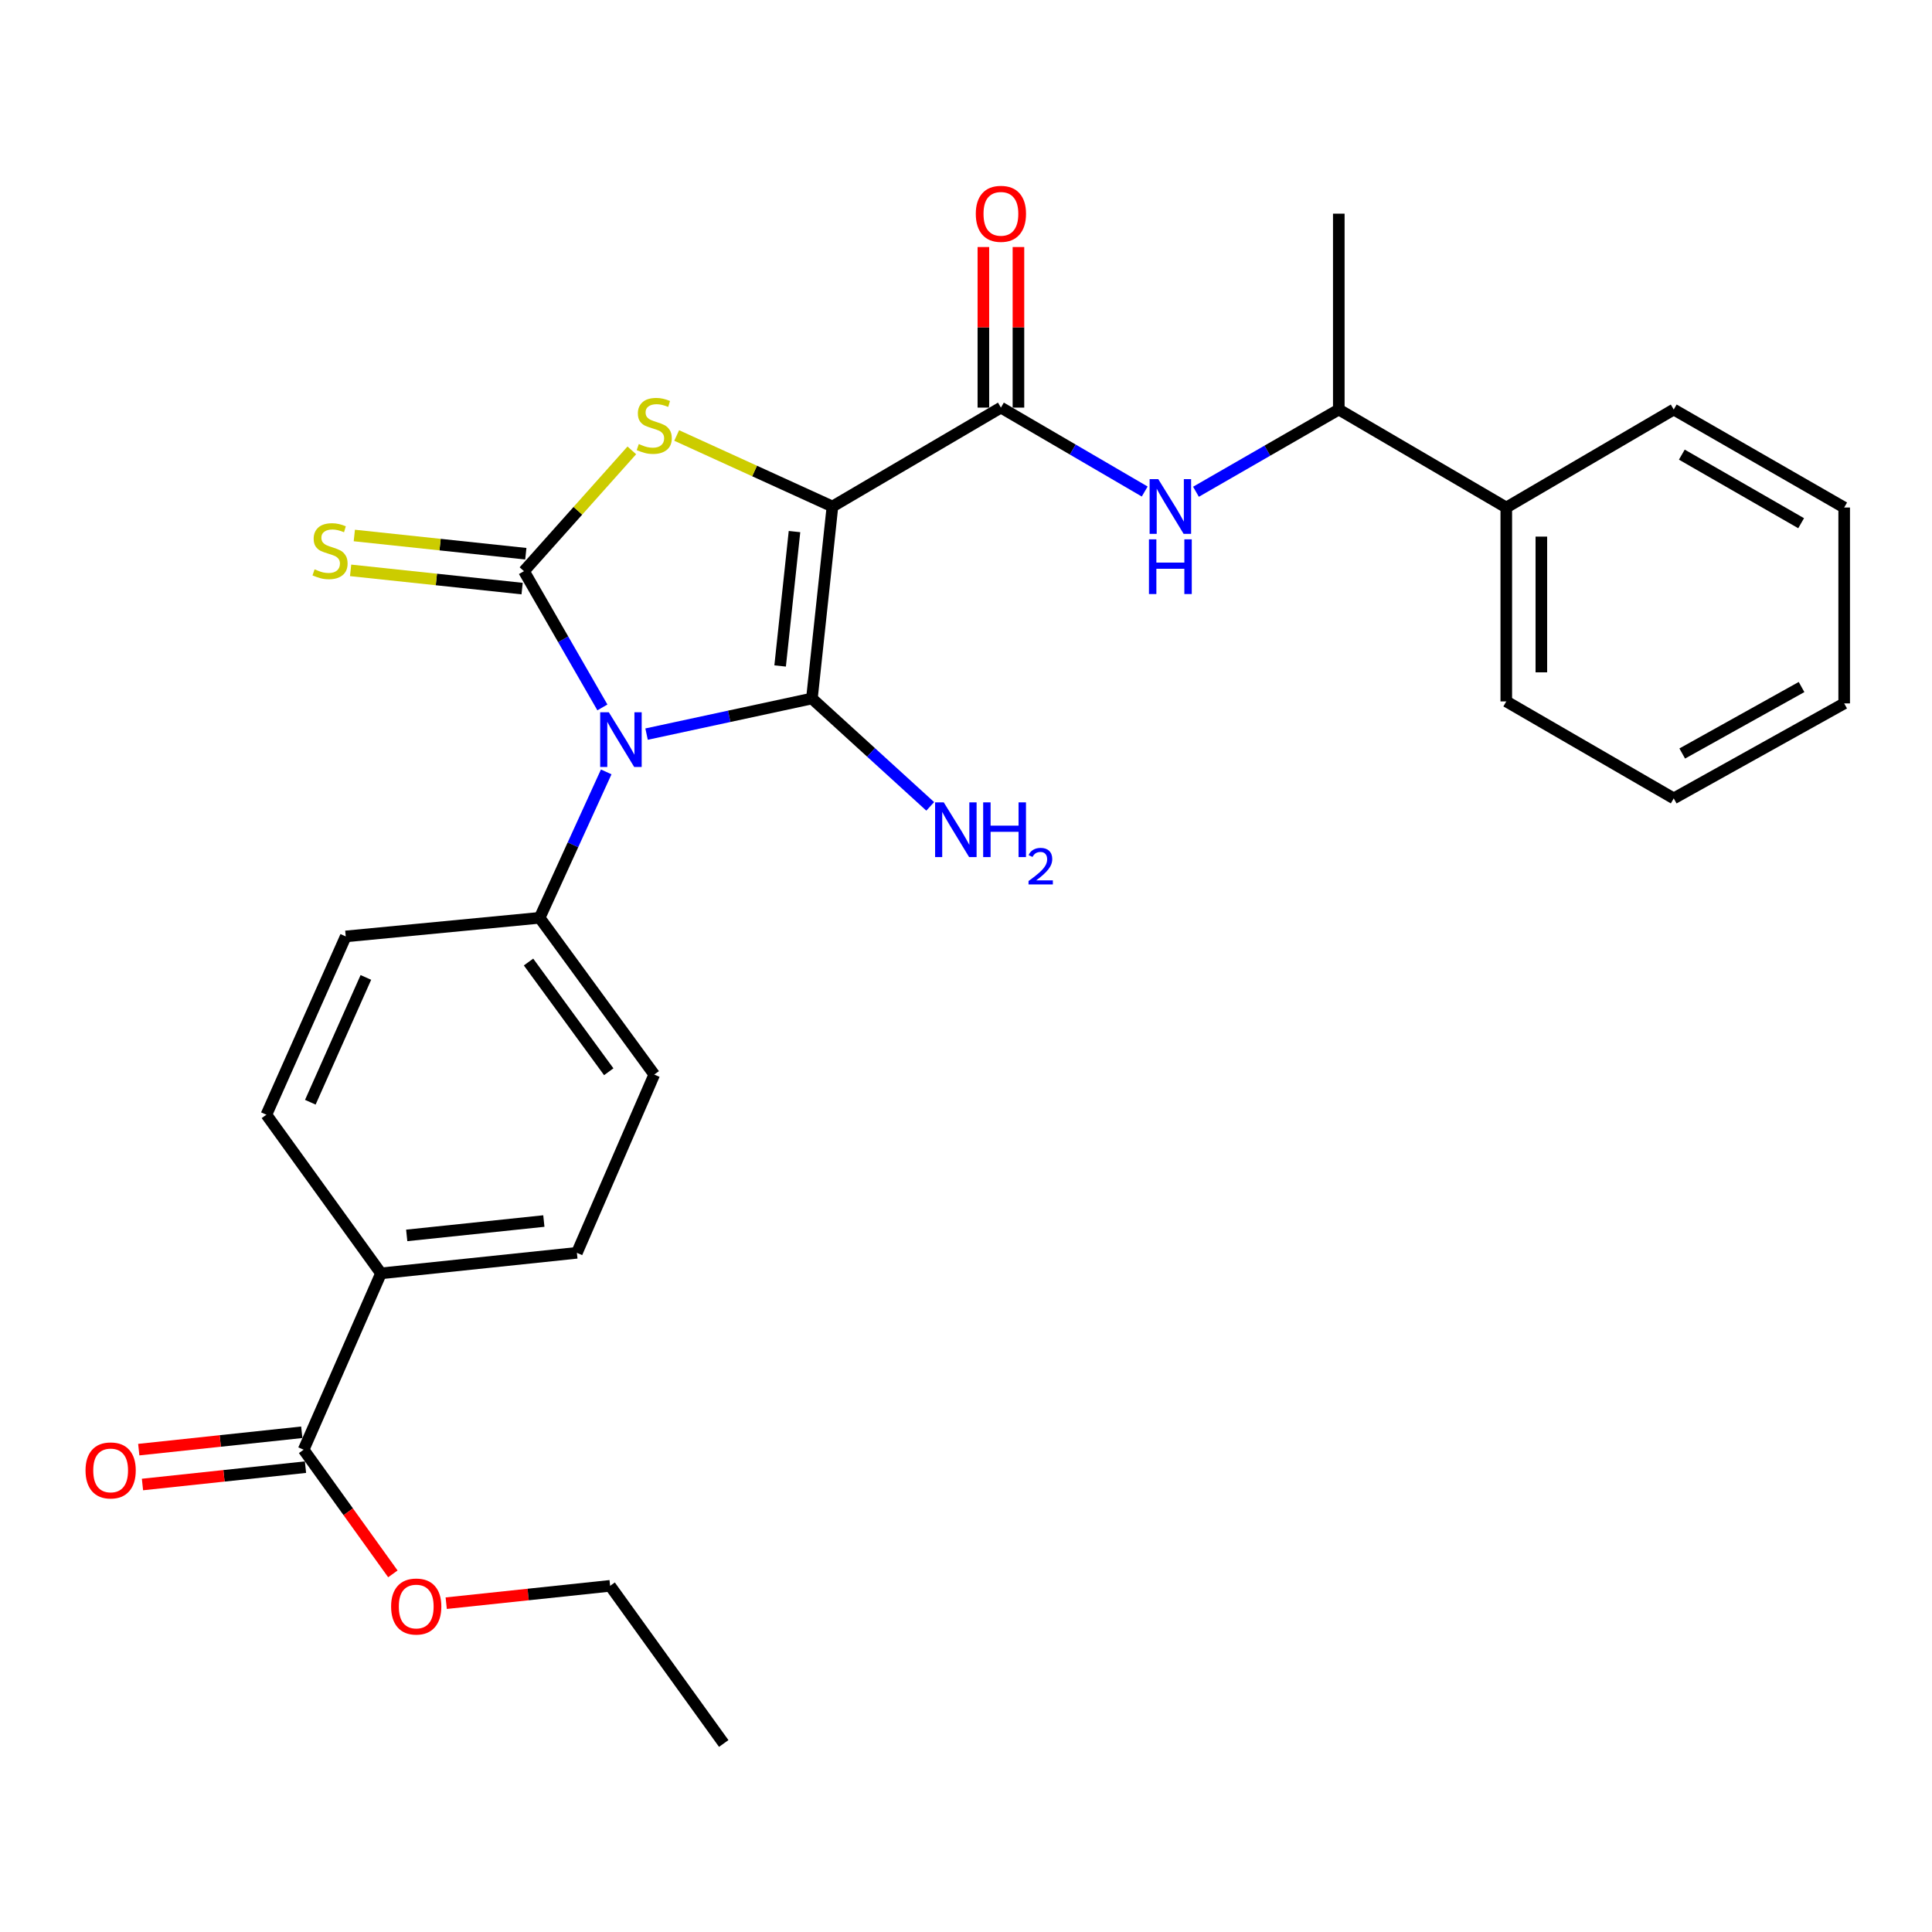 <?xml version='1.0' encoding='iso-8859-1'?>
<svg version='1.1' baseProfile='full'
              xmlns='http://www.w3.org/2000/svg'
                      xmlns:rdkit='http://www.rdkit.org/xml'
                      xmlns:xlink='http://www.w3.org/1999/xlink'
                  xml:space='preserve'
width='1000px' height='1000px' viewBox='0 0 1000 1000'>
<!-- END OF HEADER -->
<rect style='opacity:1.0;fill:#FFFFFF;stroke:none' width='1000' height='1000' x='0' y='0'> </rect>
<path class='bond-1' d='M 430.873,262.165 L 420.246,361.54' style='fill:none;fill-rule:evenodd;stroke:#000000;stroke-width:6px;stroke-linecap:butt;stroke-linejoin:miter;stroke-opacity:1' />
<path class='bond-1' d='M 411.233,275.142 L 403.794,344.704' style='fill:none;fill-rule:evenodd;stroke:#000000;stroke-width:6px;stroke-linecap:butt;stroke-linejoin:miter;stroke-opacity:1' />
<path class='bond-3' d='M 430.873,262.165 L 390.562,243.786' style='fill:none;fill-rule:evenodd;stroke:#000000;stroke-width:6px;stroke-linecap:butt;stroke-linejoin:miter;stroke-opacity:1' />
<path class='bond-3' d='M 390.562,243.786 L 350.251,225.406' style='fill:none;fill-rule:evenodd;stroke:#CCCC00;stroke-width:6px;stroke-linecap:butt;stroke-linejoin:miter;stroke-opacity:1' />
<path class='bond-4' d='M 430.873,262.165 L 518.068,210.976' style='fill:none;fill-rule:evenodd;stroke:#000000;stroke-width:6px;stroke-linecap:butt;stroke-linejoin:miter;stroke-opacity:1' />
<path class='bond-0' d='M 334.664,379.976 L 377.455,370.758' style='fill:none;fill-rule:evenodd;stroke:#0000FF;stroke-width:6px;stroke-linecap:butt;stroke-linejoin:miter;stroke-opacity:1' />
<path class='bond-0' d='M 377.455,370.758 L 420.246,361.54' style='fill:none;fill-rule:evenodd;stroke:#000000;stroke-width:6px;stroke-linecap:butt;stroke-linejoin:miter;stroke-opacity:1' />
<path class='bond-6' d='M 313.78,399.529 L 296.55,437.294' style='fill:none;fill-rule:evenodd;stroke:#0000FF;stroke-width:6px;stroke-linecap:butt;stroke-linejoin:miter;stroke-opacity:1' />
<path class='bond-6' d='M 296.55,437.294 L 279.321,475.06' style='fill:none;fill-rule:evenodd;stroke:#000000;stroke-width:6px;stroke-linecap:butt;stroke-linejoin:miter;stroke-opacity:1' />
<path class='bond-28' d='M 311.798,366.159 L 291.501,330.894' style='fill:none;fill-rule:evenodd;stroke:#0000FF;stroke-width:6px;stroke-linecap:butt;stroke-linejoin:miter;stroke-opacity:1' />
<path class='bond-28' d='M 291.501,330.894 L 271.204,295.629' style='fill:none;fill-rule:evenodd;stroke:#000000;stroke-width:6px;stroke-linecap:butt;stroke-linejoin:miter;stroke-opacity:1' />
<path class='bond-9' d='M 420.246,361.54 L 450.866,389.458' style='fill:none;fill-rule:evenodd;stroke:#000000;stroke-width:6px;stroke-linecap:butt;stroke-linejoin:miter;stroke-opacity:1' />
<path class='bond-9' d='M 450.866,389.458 L 481.486,417.376' style='fill:none;fill-rule:evenodd;stroke:#0000FF;stroke-width:6px;stroke-linecap:butt;stroke-linejoin:miter;stroke-opacity:1' />
<path class='bond-2' d='M 271.204,295.629 L 299.115,264.372' style='fill:none;fill-rule:evenodd;stroke:#000000;stroke-width:6px;stroke-linecap:butt;stroke-linejoin:miter;stroke-opacity:1' />
<path class='bond-2' d='M 299.115,264.372 L 327.026,233.114' style='fill:none;fill-rule:evenodd;stroke:#CCCC00;stroke-width:6px;stroke-linecap:butt;stroke-linejoin:miter;stroke-opacity:1' />
<path class='bond-7' d='M 272.163,286.606 L 227.779,281.889' style='fill:none;fill-rule:evenodd;stroke:#000000;stroke-width:6px;stroke-linecap:butt;stroke-linejoin:miter;stroke-opacity:1' />
<path class='bond-7' d='M 227.779,281.889 L 183.394,277.172' style='fill:none;fill-rule:evenodd;stroke:#CCCC00;stroke-width:6px;stroke-linecap:butt;stroke-linejoin:miter;stroke-opacity:1' />
<path class='bond-7' d='M 270.245,304.653 L 225.861,299.936' style='fill:none;fill-rule:evenodd;stroke:#000000;stroke-width:6px;stroke-linecap:butt;stroke-linejoin:miter;stroke-opacity:1' />
<path class='bond-7' d='M 225.861,299.936 L 181.476,295.219' style='fill:none;fill-rule:evenodd;stroke:#CCCC00;stroke-width:6px;stroke-linecap:butt;stroke-linejoin:miter;stroke-opacity:1' />
<path class='bond-5' d='M 518.068,210.976 L 555.283,232.695' style='fill:none;fill-rule:evenodd;stroke:#000000;stroke-width:6px;stroke-linecap:butt;stroke-linejoin:miter;stroke-opacity:1' />
<path class='bond-5' d='M 555.283,232.695 L 592.498,254.415' style='fill:none;fill-rule:evenodd;stroke:#0000FF;stroke-width:6px;stroke-linecap:butt;stroke-linejoin:miter;stroke-opacity:1' />
<path class='bond-12' d='M 527.142,210.976 L 527.142,169.419' style='fill:none;fill-rule:evenodd;stroke:#000000;stroke-width:6px;stroke-linecap:butt;stroke-linejoin:miter;stroke-opacity:1' />
<path class='bond-12' d='M 527.142,169.419 L 527.142,127.862' style='fill:none;fill-rule:evenodd;stroke:#FF0000;stroke-width:6px;stroke-linecap:butt;stroke-linejoin:miter;stroke-opacity:1' />
<path class='bond-12' d='M 508.993,210.976 L 508.993,169.419' style='fill:none;fill-rule:evenodd;stroke:#000000;stroke-width:6px;stroke-linecap:butt;stroke-linejoin:miter;stroke-opacity:1' />
<path class='bond-12' d='M 508.993,169.419 L 508.993,127.862' style='fill:none;fill-rule:evenodd;stroke:#FF0000;stroke-width:6px;stroke-linecap:butt;stroke-linejoin:miter;stroke-opacity:1' />
<path class='bond-11' d='M 619.032,254.534 L 655.997,233.254' style='fill:none;fill-rule:evenodd;stroke:#0000FF;stroke-width:6px;stroke-linecap:butt;stroke-linejoin:miter;stroke-opacity:1' />
<path class='bond-11' d='M 655.997,233.254 L 692.961,211.974' style='fill:none;fill-rule:evenodd;stroke:#000000;stroke-width:6px;stroke-linecap:butt;stroke-linejoin:miter;stroke-opacity:1' />
<path class='bond-14' d='M 279.321,475.06 L 178.958,484.689' style='fill:none;fill-rule:evenodd;stroke:#000000;stroke-width:6px;stroke-linecap:butt;stroke-linejoin:miter;stroke-opacity:1' />
<path class='bond-15' d='M 279.321,475.06 L 338.637,556.195' style='fill:none;fill-rule:evenodd;stroke:#000000;stroke-width:6px;stroke-linecap:butt;stroke-linejoin:miter;stroke-opacity:1' />
<path class='bond-15' d='M 273.567,497.942 L 315.089,554.736' style='fill:none;fill-rule:evenodd;stroke:#000000;stroke-width:6px;stroke-linecap:butt;stroke-linejoin:miter;stroke-opacity:1' />
<path class='bond-8' d='M 157.16,750.367 L 197.198,659.089' style='fill:none;fill-rule:evenodd;stroke:#000000;stroke-width:6px;stroke-linecap:butt;stroke-linejoin:miter;stroke-opacity:1' />
<path class='bond-13' d='M 156.199,741.343 L 114.01,745.836' style='fill:none;fill-rule:evenodd;stroke:#000000;stroke-width:6px;stroke-linecap:butt;stroke-linejoin:miter;stroke-opacity:1' />
<path class='bond-13' d='M 114.01,745.836 L 71.821,750.329' style='fill:none;fill-rule:evenodd;stroke:#FF0000;stroke-width:6px;stroke-linecap:butt;stroke-linejoin:miter;stroke-opacity:1' />
<path class='bond-13' d='M 158.12,759.39 L 115.932,763.883' style='fill:none;fill-rule:evenodd;stroke:#000000;stroke-width:6px;stroke-linecap:butt;stroke-linejoin:miter;stroke-opacity:1' />
<path class='bond-13' d='M 115.932,763.883 L 73.743,768.376' style='fill:none;fill-rule:evenodd;stroke:#FF0000;stroke-width:6px;stroke-linecap:butt;stroke-linejoin:miter;stroke-opacity:1' />
<path class='bond-19' d='M 157.16,750.367 L 180.255,782.501' style='fill:none;fill-rule:evenodd;stroke:#000000;stroke-width:6px;stroke-linecap:butt;stroke-linejoin:miter;stroke-opacity:1' />
<path class='bond-19' d='M 180.255,782.501 L 203.351,814.635' style='fill:none;fill-rule:evenodd;stroke:#FF0000;stroke-width:6px;stroke-linecap:butt;stroke-linejoin:miter;stroke-opacity:1' />
<path class='bond-10' d='M 197.198,659.089 L 298.599,648.462' style='fill:none;fill-rule:evenodd;stroke:#000000;stroke-width:6px;stroke-linecap:butt;stroke-linejoin:miter;stroke-opacity:1' />
<path class='bond-10' d='M 210.516,639.445 L 281.497,632.006' style='fill:none;fill-rule:evenodd;stroke:#000000;stroke-width:6px;stroke-linecap:butt;stroke-linejoin:miter;stroke-opacity:1' />
<path class='bond-29' d='M 197.198,659.089 L 137.881,576.976' style='fill:none;fill-rule:evenodd;stroke:#000000;stroke-width:6px;stroke-linecap:butt;stroke-linejoin:miter;stroke-opacity:1' />
<path class='bond-18' d='M 692.961,211.974 L 779.652,262.689' style='fill:none;fill-rule:evenodd;stroke:#000000;stroke-width:6px;stroke-linecap:butt;stroke-linejoin:miter;stroke-opacity:1' />
<path class='bond-20' d='M 692.961,211.974 L 692.961,110.593' style='fill:none;fill-rule:evenodd;stroke:#000000;stroke-width:6px;stroke-linecap:butt;stroke-linejoin:miter;stroke-opacity:1' />
<path class='bond-17' d='M 178.958,484.689 L 137.881,576.976' style='fill:none;fill-rule:evenodd;stroke:#000000;stroke-width:6px;stroke-linecap:butt;stroke-linejoin:miter;stroke-opacity:1' />
<path class='bond-17' d='M 189.377,505.912 L 160.624,570.513' style='fill:none;fill-rule:evenodd;stroke:#000000;stroke-width:6px;stroke-linecap:butt;stroke-linejoin:miter;stroke-opacity:1' />
<path class='bond-16' d='M 338.637,556.195 L 298.599,648.462' style='fill:none;fill-rule:evenodd;stroke:#000000;stroke-width:6px;stroke-linecap:butt;stroke-linejoin:miter;stroke-opacity:1' />
<path class='bond-21' d='M 779.652,262.689 L 779.652,363.052' style='fill:none;fill-rule:evenodd;stroke:#000000;stroke-width:6px;stroke-linecap:butt;stroke-linejoin:miter;stroke-opacity:1' />
<path class='bond-21' d='M 797.801,277.744 L 797.801,347.998' style='fill:none;fill-rule:evenodd;stroke:#000000;stroke-width:6px;stroke-linecap:butt;stroke-linejoin:miter;stroke-opacity:1' />
<path class='bond-22' d='M 779.652,262.689 L 866.322,211.974' style='fill:none;fill-rule:evenodd;stroke:#000000;stroke-width:6px;stroke-linecap:butt;stroke-linejoin:miter;stroke-opacity:1' />
<path class='bond-23' d='M 230.96,829.808 L 273.38,825.316' style='fill:none;fill-rule:evenodd;stroke:#FF0000;stroke-width:6px;stroke-linecap:butt;stroke-linejoin:miter;stroke-opacity:1' />
<path class='bond-23' d='M 273.38,825.316 L 315.8,820.824' style='fill:none;fill-rule:evenodd;stroke:#000000;stroke-width:6px;stroke-linecap:butt;stroke-linejoin:miter;stroke-opacity:1' />
<path class='bond-26' d='M 779.652,363.052 L 866.322,413.244' style='fill:none;fill-rule:evenodd;stroke:#000000;stroke-width:6px;stroke-linecap:butt;stroke-linejoin:miter;stroke-opacity:1' />
<path class='bond-25' d='M 866.322,211.974 L 954.545,262.689' style='fill:none;fill-rule:evenodd;stroke:#000000;stroke-width:6px;stroke-linecap:butt;stroke-linejoin:miter;stroke-opacity:1' />
<path class='bond-25' d='M 870.511,235.315 L 932.267,270.816' style='fill:none;fill-rule:evenodd;stroke:#000000;stroke-width:6px;stroke-linecap:butt;stroke-linejoin:miter;stroke-opacity:1' />
<path class='bond-24' d='M 315.8,820.824 L 374.602,902.423' style='fill:none;fill-rule:evenodd;stroke:#000000;stroke-width:6px;stroke-linecap:butt;stroke-linejoin:miter;stroke-opacity:1' />
<path class='bond-27' d='M 954.545,262.689 L 954.545,364.081' style='fill:none;fill-rule:evenodd;stroke:#000000;stroke-width:6px;stroke-linecap:butt;stroke-linejoin:miter;stroke-opacity:1' />
<path class='bond-30' d='M 866.322,413.244 L 954.545,364.081' style='fill:none;fill-rule:evenodd;stroke:#000000;stroke-width:6px;stroke-linecap:butt;stroke-linejoin:miter;stroke-opacity:1' />
<path class='bond-30' d='M 870.721,390.016 L 932.478,355.602' style='fill:none;fill-rule:evenodd;stroke:#000000;stroke-width:6px;stroke-linecap:butt;stroke-linejoin:miter;stroke-opacity:1' />
<path  class='atom-1' d='M 315.136 368.674
L 324.416 383.674
Q 325.336 385.154, 326.816 387.834
Q 328.296 390.514, 328.376 390.674
L 328.376 368.674
L 332.136 368.674
L 332.136 396.994
L 328.256 396.994
L 318.296 380.594
Q 317.136 378.674, 315.896 376.474
Q 314.696 374.274, 314.336 373.594
L 314.336 396.994
L 310.656 396.994
L 310.656 368.674
L 315.136 368.674
' fill='#0000FF'/>
<path  class='atom-4' d='M 330.637 229.83
Q 330.957 229.95, 332.277 230.51
Q 333.597 231.07, 335.037 231.43
Q 336.517 231.75, 337.957 231.75
Q 340.637 231.75, 342.197 230.47
Q 343.757 229.15, 343.757 226.87
Q 343.757 225.31, 342.957 224.35
Q 342.197 223.39, 340.997 222.87
Q 339.797 222.35, 337.797 221.75
Q 335.277 220.99, 333.757 220.27
Q 332.277 219.55, 331.197 218.03
Q 330.157 216.51, 330.157 213.95
Q 330.157 210.39, 332.557 208.19
Q 334.997 205.99, 339.797 205.99
Q 343.077 205.99, 346.797 207.55
L 345.877 210.63
Q 342.477 209.23, 339.917 209.23
Q 337.157 209.23, 335.637 210.39
Q 334.117 211.51, 334.157 213.47
Q 334.157 214.99, 334.917 215.91
Q 335.717 216.83, 336.837 217.35
Q 337.997 217.87, 339.917 218.47
Q 342.477 219.27, 343.997 220.07
Q 345.517 220.87, 346.597 222.51
Q 347.717 224.11, 347.717 226.87
Q 347.717 230.79, 345.077 232.91
Q 342.477 234.99, 338.117 234.99
Q 335.597 234.99, 333.677 234.43
Q 331.797 233.91, 329.557 232.99
L 330.637 229.83
' fill='#CCCC00'/>
<path  class='atom-6' d='M 599.517 248.005
L 608.797 263.005
Q 609.717 264.485, 611.197 267.165
Q 612.677 269.845, 612.757 270.005
L 612.757 248.005
L 616.517 248.005
L 616.517 276.325
L 612.637 276.325
L 602.677 259.925
Q 601.517 258.005, 600.277 255.805
Q 599.077 253.605, 598.717 252.925
L 598.717 276.325
L 595.037 276.325
L 595.037 248.005
L 599.517 248.005
' fill='#0000FF'/>
<path  class='atom-6' d='M 594.697 279.157
L 598.537 279.157
L 598.537 291.197
L 613.017 291.197
L 613.017 279.157
L 616.857 279.157
L 616.857 307.477
L 613.017 307.477
L 613.017 294.397
L 598.537 294.397
L 598.537 307.477
L 594.697 307.477
L 594.697 279.157
' fill='#0000FF'/>
<path  class='atom-8' d='M 162.832 294.682
Q 163.152 294.802, 164.472 295.362
Q 165.792 295.922, 167.232 296.282
Q 168.712 296.602, 170.152 296.602
Q 172.832 296.602, 174.392 295.322
Q 175.952 294.002, 175.952 291.722
Q 175.952 290.162, 175.152 289.202
Q 174.392 288.242, 173.192 287.722
Q 171.992 287.202, 169.992 286.602
Q 167.472 285.842, 165.952 285.122
Q 164.472 284.402, 163.392 282.882
Q 162.352 281.362, 162.352 278.802
Q 162.352 275.242, 164.752 273.042
Q 167.192 270.842, 171.992 270.842
Q 175.272 270.842, 178.992 272.402
L 178.072 275.482
Q 174.672 274.082, 172.112 274.082
Q 169.352 274.082, 167.832 275.242
Q 166.312 276.362, 166.352 278.322
Q 166.352 279.842, 167.112 280.762
Q 167.912 281.682, 169.032 282.202
Q 170.192 282.722, 172.112 283.322
Q 174.672 284.122, 176.192 284.922
Q 177.712 285.722, 178.792 287.362
Q 179.912 288.962, 179.912 291.722
Q 179.912 295.642, 177.272 297.762
Q 174.672 299.842, 170.312 299.842
Q 167.792 299.842, 165.872 299.282
Q 163.992 298.762, 161.752 297.842
L 162.832 294.682
' fill='#CCCC00'/>
<path  class='atom-10' d='M 488.487 415.307
L 497.767 430.307
Q 498.687 431.787, 500.167 434.467
Q 501.647 437.147, 501.727 437.307
L 501.727 415.307
L 505.487 415.307
L 505.487 443.627
L 501.607 443.627
L 491.647 427.227
Q 490.487 425.307, 489.247 423.107
Q 488.047 420.907, 487.687 420.227
L 487.687 443.627
L 484.007 443.627
L 484.007 415.307
L 488.487 415.307
' fill='#0000FF'/>
<path  class='atom-10' d='M 508.887 415.307
L 512.727 415.307
L 512.727 427.347
L 527.207 427.347
L 527.207 415.307
L 531.047 415.307
L 531.047 443.627
L 527.207 443.627
L 527.207 430.547
L 512.727 430.547
L 512.727 443.627
L 508.887 443.627
L 508.887 415.307
' fill='#0000FF'/>
<path  class='atom-10' d='M 532.419 442.633
Q 533.106 440.864, 534.743 439.887
Q 536.379 438.884, 538.65 438.884
Q 541.475 438.884, 543.059 440.415
Q 544.643 441.947, 544.643 444.666
Q 544.643 447.438, 542.583 450.025
Q 540.551 452.612, 536.327 455.675
L 544.959 455.675
L 544.959 457.787
L 532.367 457.787
L 532.367 456.018
Q 535.851 453.536, 537.911 451.688
Q 539.996 449.84, 540.999 448.177
Q 542.003 446.514, 542.003 444.798
Q 542.003 443.003, 541.105 441.999
Q 540.207 440.996, 538.65 440.996
Q 537.145 440.996, 536.142 441.603
Q 535.139 442.211, 534.426 443.557
L 532.419 442.633
' fill='#0000FF'/>
<path  class='atom-13' d='M 505.068 110.673
Q 505.068 103.873, 508.428 100.073
Q 511.788 96.273, 518.068 96.273
Q 524.348 96.273, 527.708 100.073
Q 531.068 103.873, 531.068 110.673
Q 531.068 117.553, 527.668 121.473
Q 524.268 125.353, 518.068 125.353
Q 511.828 125.353, 508.428 121.473
Q 505.068 117.593, 505.068 110.673
M 518.068 122.153
Q 522.388 122.153, 524.708 119.273
Q 527.068 116.353, 527.068 110.673
Q 527.068 105.113, 524.708 102.313
Q 522.388 99.473, 518.068 99.473
Q 513.748 99.473, 511.388 102.273
Q 509.068 105.073, 509.068 110.673
Q 509.068 116.393, 511.388 119.273
Q 513.748 122.153, 518.068 122.153
' fill='#FF0000'/>
<path  class='atom-14' d='M 44.271 761.084
Q 44.271 754.284, 47.631 750.484
Q 50.991 746.684, 57.271 746.684
Q 63.551 746.684, 66.911 750.484
Q 70.271 754.284, 70.271 761.084
Q 70.271 767.964, 66.871 771.884
Q 63.471 775.764, 57.271 775.764
Q 51.031 775.764, 47.631 771.884
Q 44.271 768.004, 44.271 761.084
M 57.271 772.564
Q 61.591 772.564, 63.911 769.684
Q 66.271 766.764, 66.271 761.084
Q 66.271 755.524, 63.911 752.724
Q 61.591 749.884, 57.271 749.884
Q 52.951 749.884, 50.591 752.684
Q 48.271 755.484, 48.271 761.084
Q 48.271 766.804, 50.591 769.684
Q 52.951 772.564, 57.271 772.564
' fill='#FF0000'/>
<path  class='atom-20' d='M 202.437 831.531
Q 202.437 824.731, 205.797 820.931
Q 209.157 817.131, 215.437 817.131
Q 221.717 817.131, 225.077 820.931
Q 228.437 824.731, 228.437 831.531
Q 228.437 838.411, 225.037 842.331
Q 221.637 846.211, 215.437 846.211
Q 209.197 846.211, 205.797 842.331
Q 202.437 838.451, 202.437 831.531
M 215.437 843.011
Q 219.757 843.011, 222.077 840.131
Q 224.437 837.211, 224.437 831.531
Q 224.437 825.971, 222.077 823.171
Q 219.757 820.331, 215.437 820.331
Q 211.117 820.331, 208.757 823.131
Q 206.437 825.931, 206.437 831.531
Q 206.437 837.251, 208.757 840.131
Q 211.117 843.011, 215.437 843.011
' fill='#FF0000'/>
</svg>
